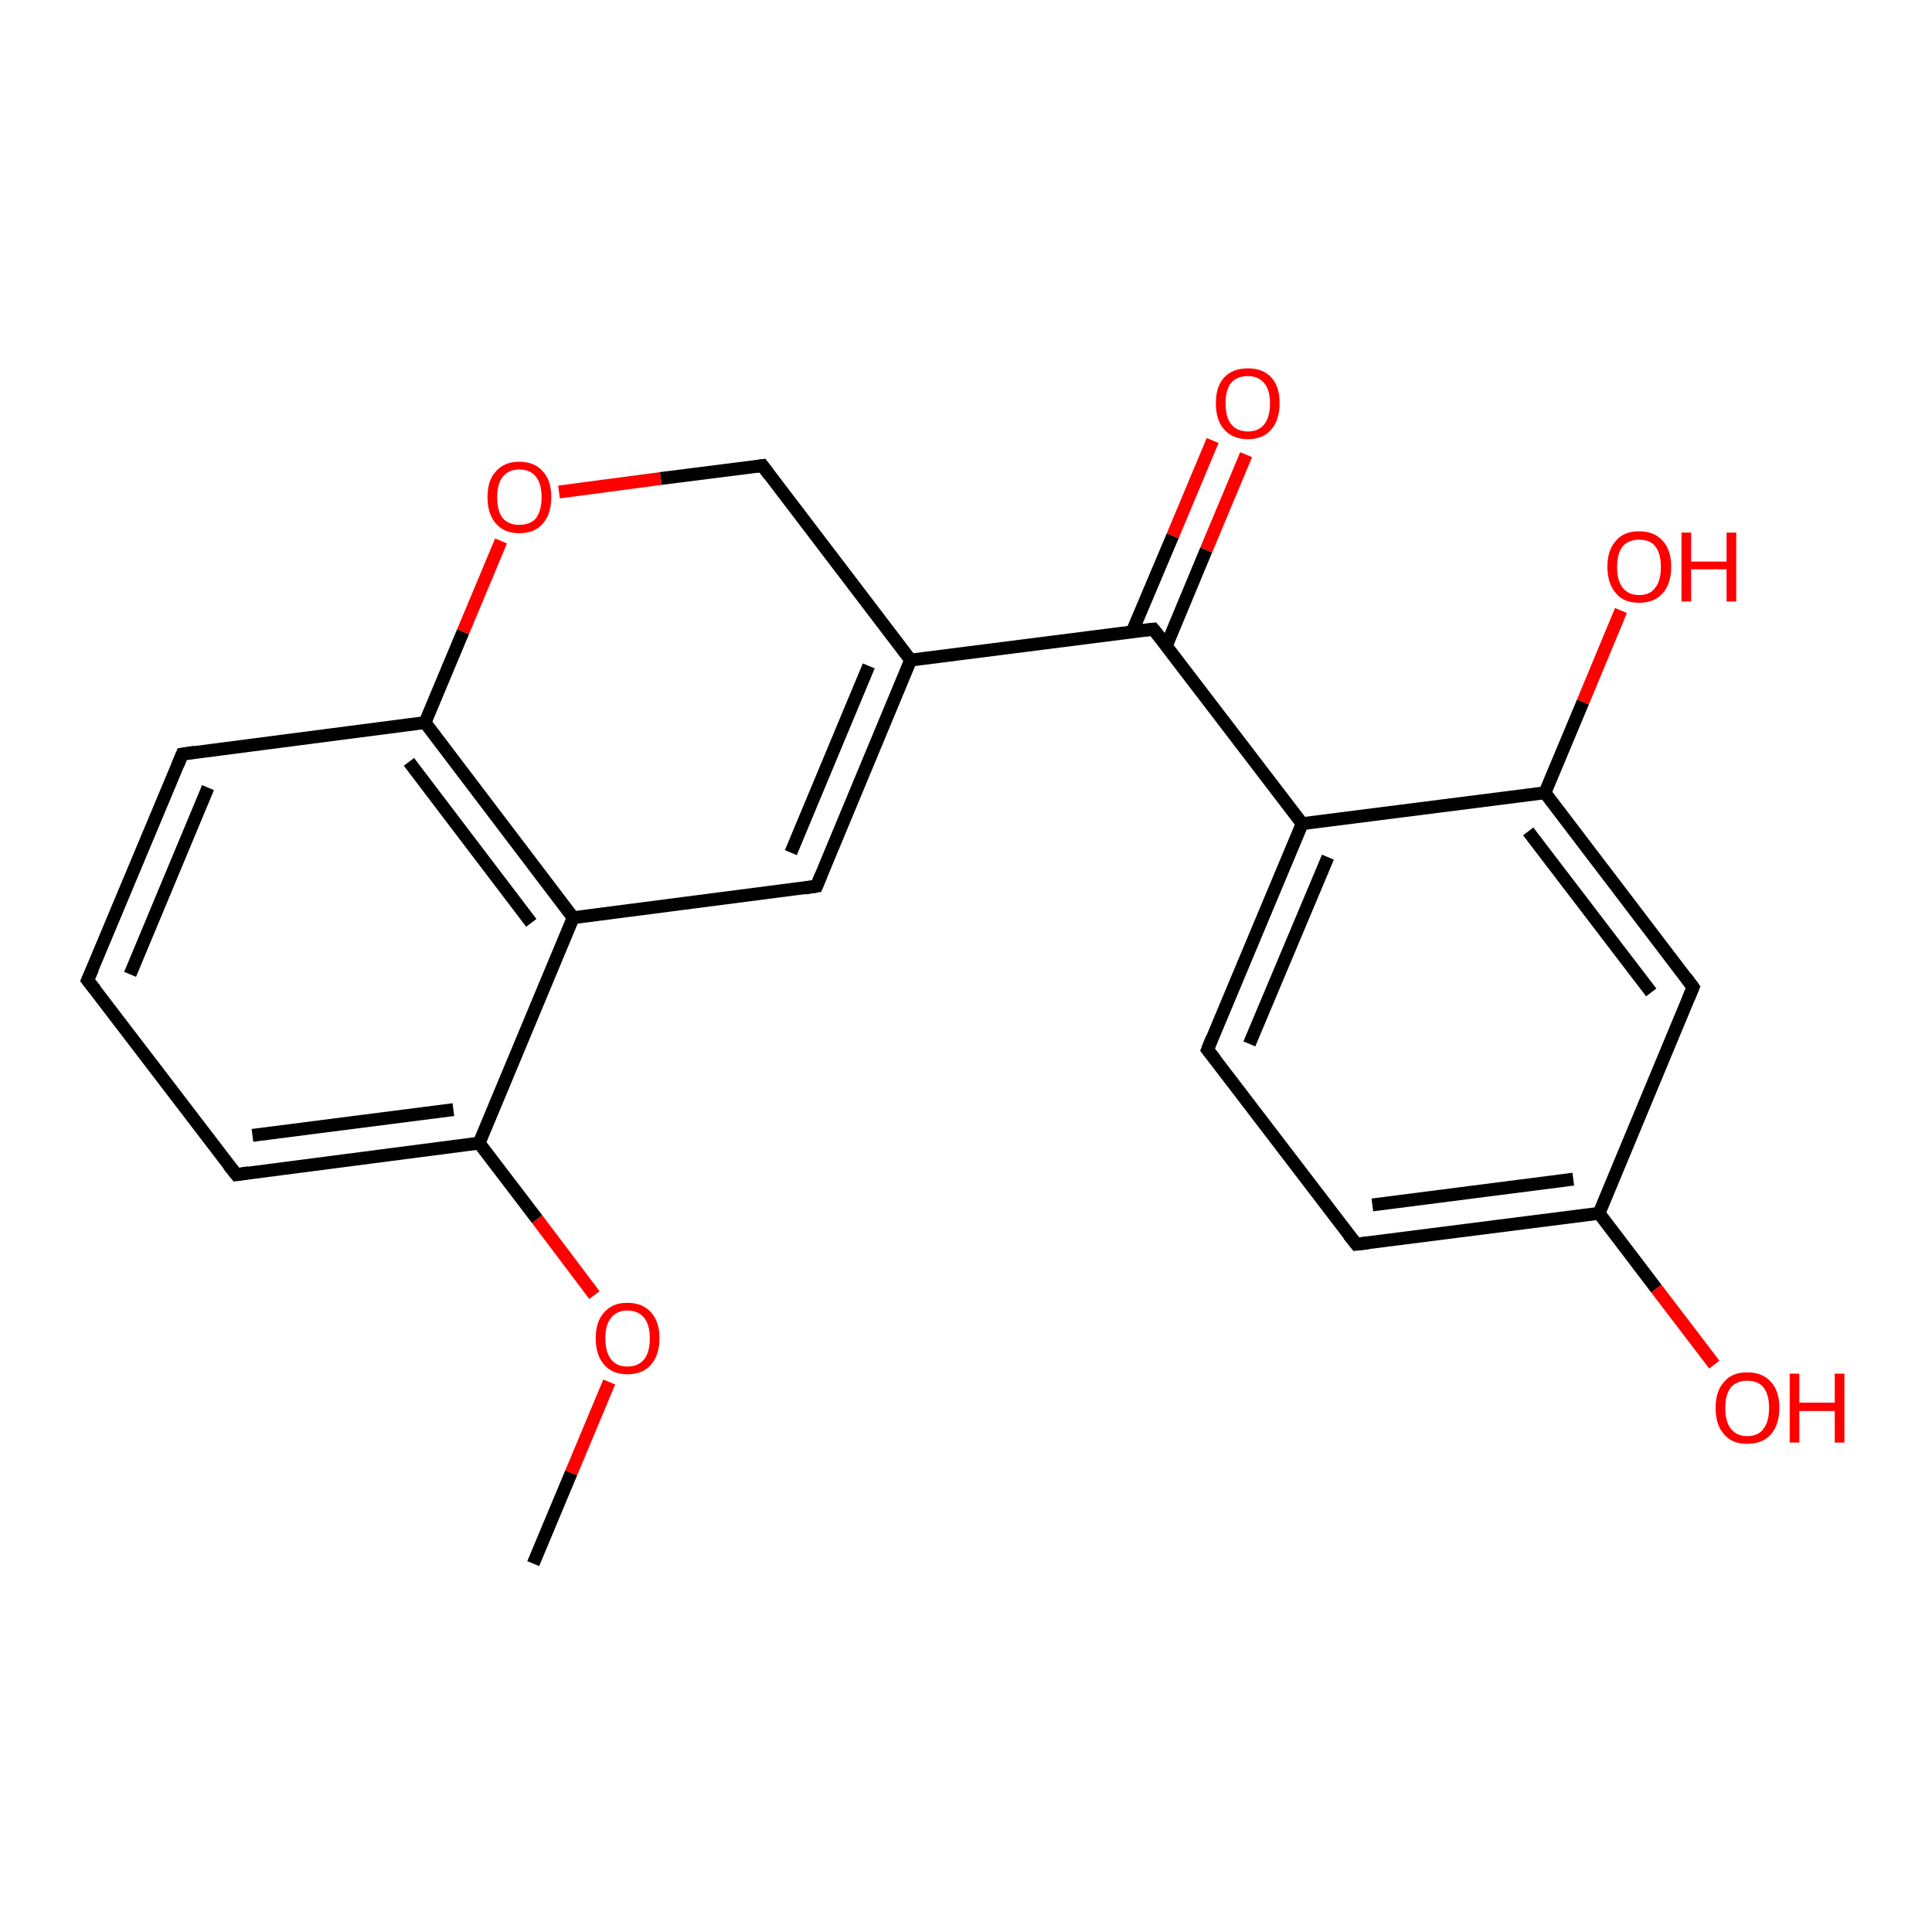 <?xml version='1.0' encoding='iso-8859-1'?>
<svg version='1.1' baseProfile='full'
              xmlns='http://www.w3.org/2000/svg'
                      xmlns:rdkit='http://www.rdkit.org/xml'
                      xmlns:xlink='http://www.w3.org/1999/xlink'
                  xml:space='preserve'
width='300px' height='300px' viewBox='0 0 300 300'>
<!-- END OF HEADER -->
<rect style='opacity:1.0;fill:#FFFFFF;stroke:none' width='300.0' height='300.0' x='0.0' y='0.0'> </rect>
<path class='bond-0 atom-0 atom-1' d='M 82.8,242.8 L 88.7,228.7' style='fill:none;fill-rule:evenodd;stroke:#000000;stroke-width:2.0px;stroke-linecap:butt;stroke-linejoin:miter;stroke-opacity:1' />
<path class='bond-0 atom-0 atom-1' d='M 88.7,228.7 L 94.6,214.6' style='fill:none;fill-rule:evenodd;stroke:#FF0000;stroke-width:2.0px;stroke-linecap:butt;stroke-linejoin:miter;stroke-opacity:1' />
<path class='bond-1 atom-1 atom-2' d='M 92.3,201.1 L 83.4,189.3' style='fill:none;fill-rule:evenodd;stroke:#FF0000;stroke-width:2.0px;stroke-linecap:butt;stroke-linejoin:miter;stroke-opacity:1' />
<path class='bond-1 atom-1 atom-2' d='M 83.4,189.3 L 74.4,177.5' style='fill:none;fill-rule:evenodd;stroke:#000000;stroke-width:2.0px;stroke-linecap:butt;stroke-linejoin:miter;stroke-opacity:1' />
<path class='bond-2 atom-2 atom-3' d='M 74.4,177.5 L 36.7,182.4' style='fill:none;fill-rule:evenodd;stroke:#000000;stroke-width:2.0px;stroke-linecap:butt;stroke-linejoin:miter;stroke-opacity:1' />
<path class='bond-2 atom-2 atom-3' d='M 70.4,172.3 L 39.2,176.3' style='fill:none;fill-rule:evenodd;stroke:#000000;stroke-width:2.0px;stroke-linecap:butt;stroke-linejoin:miter;stroke-opacity:1' />
<path class='bond-3 atom-3 atom-4' d='M 36.7,182.4 L 13.6,152.2' style='fill:none;fill-rule:evenodd;stroke:#000000;stroke-width:2.0px;stroke-linecap:butt;stroke-linejoin:miter;stroke-opacity:1' />
<path class='bond-4 atom-4 atom-5' d='M 13.6,152.2 L 28.3,117.1' style='fill:none;fill-rule:evenodd;stroke:#000000;stroke-width:2.0px;stroke-linecap:butt;stroke-linejoin:miter;stroke-opacity:1' />
<path class='bond-4 atom-4 atom-5' d='M 20.2,151.3 L 32.3,122.3' style='fill:none;fill-rule:evenodd;stroke:#000000;stroke-width:2.0px;stroke-linecap:butt;stroke-linejoin:miter;stroke-opacity:1' />
<path class='bond-5 atom-5 atom-6' d='M 28.3,117.1 L 66.0,112.2' style='fill:none;fill-rule:evenodd;stroke:#000000;stroke-width:2.0px;stroke-linecap:butt;stroke-linejoin:miter;stroke-opacity:1' />
<path class='bond-6 atom-6 atom-7' d='M 66.0,112.2 L 71.9,98.1' style='fill:none;fill-rule:evenodd;stroke:#000000;stroke-width:2.0px;stroke-linecap:butt;stroke-linejoin:miter;stroke-opacity:1' />
<path class='bond-6 atom-6 atom-7' d='M 71.9,98.1 L 77.8,84.0' style='fill:none;fill-rule:evenodd;stroke:#FF0000;stroke-width:2.0px;stroke-linecap:butt;stroke-linejoin:miter;stroke-opacity:1' />
<path class='bond-7 atom-7 atom-8' d='M 86.8,76.4 L 102.6,74.3' style='fill:none;fill-rule:evenodd;stroke:#FF0000;stroke-width:2.0px;stroke-linecap:butt;stroke-linejoin:miter;stroke-opacity:1' />
<path class='bond-7 atom-7 atom-8' d='M 102.6,74.3 L 118.4,72.3' style='fill:none;fill-rule:evenodd;stroke:#000000;stroke-width:2.0px;stroke-linecap:butt;stroke-linejoin:miter;stroke-opacity:1' />
<path class='bond-8 atom-8 atom-9' d='M 118.4,72.3 L 141.4,102.5' style='fill:none;fill-rule:evenodd;stroke:#000000;stroke-width:2.0px;stroke-linecap:butt;stroke-linejoin:miter;stroke-opacity:1' />
<path class='bond-9 atom-9 atom-10' d='M 141.4,102.5 L 126.8,137.6' style='fill:none;fill-rule:evenodd;stroke:#000000;stroke-width:2.0px;stroke-linecap:butt;stroke-linejoin:miter;stroke-opacity:1' />
<path class='bond-9 atom-9 atom-10' d='M 134.9,103.4 L 122.8,132.4' style='fill:none;fill-rule:evenodd;stroke:#000000;stroke-width:2.0px;stroke-linecap:butt;stroke-linejoin:miter;stroke-opacity:1' />
<path class='bond-10 atom-10 atom-11' d='M 126.8,137.6 L 89.0,142.5' style='fill:none;fill-rule:evenodd;stroke:#000000;stroke-width:2.0px;stroke-linecap:butt;stroke-linejoin:miter;stroke-opacity:1' />
<path class='bond-11 atom-9 atom-12' d='M 141.4,102.5 L 179.1,97.7' style='fill:none;fill-rule:evenodd;stroke:#000000;stroke-width:2.0px;stroke-linecap:butt;stroke-linejoin:miter;stroke-opacity:1' />
<path class='bond-12 atom-12 atom-13' d='M 181.1,100.3 L 187.3,85.4' style='fill:none;fill-rule:evenodd;stroke:#000000;stroke-width:2.0px;stroke-linecap:butt;stroke-linejoin:miter;stroke-opacity:1' />
<path class='bond-12 atom-12 atom-13' d='M 187.3,85.4 L 193.5,70.6' style='fill:none;fill-rule:evenodd;stroke:#FF0000;stroke-width:2.0px;stroke-linecap:butt;stroke-linejoin:miter;stroke-opacity:1' />
<path class='bond-12 atom-12 atom-13' d='M 175.8,98.1 L 182.1,83.2' style='fill:none;fill-rule:evenodd;stroke:#000000;stroke-width:2.0px;stroke-linecap:butt;stroke-linejoin:miter;stroke-opacity:1' />
<path class='bond-12 atom-12 atom-13' d='M 182.1,83.2 L 188.3,68.4' style='fill:none;fill-rule:evenodd;stroke:#FF0000;stroke-width:2.0px;stroke-linecap:butt;stroke-linejoin:miter;stroke-opacity:1' />
<path class='bond-13 atom-12 atom-14' d='M 179.1,97.7 L 202.2,127.9' style='fill:none;fill-rule:evenodd;stroke:#000000;stroke-width:2.0px;stroke-linecap:butt;stroke-linejoin:miter;stroke-opacity:1' />
<path class='bond-14 atom-14 atom-15' d='M 202.2,127.9 L 187.5,163.0' style='fill:none;fill-rule:evenodd;stroke:#000000;stroke-width:2.0px;stroke-linecap:butt;stroke-linejoin:miter;stroke-opacity:1' />
<path class='bond-14 atom-14 atom-15' d='M 206.2,133.1 L 194.0,162.1' style='fill:none;fill-rule:evenodd;stroke:#000000;stroke-width:2.0px;stroke-linecap:butt;stroke-linejoin:miter;stroke-opacity:1' />
<path class='bond-15 atom-15 atom-16' d='M 187.5,163.0 L 210.6,193.2' style='fill:none;fill-rule:evenodd;stroke:#000000;stroke-width:2.0px;stroke-linecap:butt;stroke-linejoin:miter;stroke-opacity:1' />
<path class='bond-16 atom-16 atom-17' d='M 210.6,193.2 L 248.3,188.4' style='fill:none;fill-rule:evenodd;stroke:#000000;stroke-width:2.0px;stroke-linecap:butt;stroke-linejoin:miter;stroke-opacity:1' />
<path class='bond-16 atom-16 atom-17' d='M 213.1,187.1 L 244.3,183.1' style='fill:none;fill-rule:evenodd;stroke:#000000;stroke-width:2.0px;stroke-linecap:butt;stroke-linejoin:miter;stroke-opacity:1' />
<path class='bond-17 atom-17 atom-18' d='M 248.3,188.4 L 257.2,200.1' style='fill:none;fill-rule:evenodd;stroke:#000000;stroke-width:2.0px;stroke-linecap:butt;stroke-linejoin:miter;stroke-opacity:1' />
<path class='bond-17 atom-17 atom-18' d='M 257.2,200.1 L 266.2,211.9' style='fill:none;fill-rule:evenodd;stroke:#FF0000;stroke-width:2.0px;stroke-linecap:butt;stroke-linejoin:miter;stroke-opacity:1' />
<path class='bond-18 atom-17 atom-19' d='M 248.3,188.4 L 262.9,153.3' style='fill:none;fill-rule:evenodd;stroke:#000000;stroke-width:2.0px;stroke-linecap:butt;stroke-linejoin:miter;stroke-opacity:1' />
<path class='bond-19 atom-19 atom-20' d='M 262.9,153.3 L 239.9,123.1' style='fill:none;fill-rule:evenodd;stroke:#000000;stroke-width:2.0px;stroke-linecap:butt;stroke-linejoin:miter;stroke-opacity:1' />
<path class='bond-19 atom-19 atom-20' d='M 256.4,154.1 L 237.3,129.1' style='fill:none;fill-rule:evenodd;stroke:#000000;stroke-width:2.0px;stroke-linecap:butt;stroke-linejoin:miter;stroke-opacity:1' />
<path class='bond-20 atom-20 atom-21' d='M 239.9,123.1 L 245.8,109.0' style='fill:none;fill-rule:evenodd;stroke:#000000;stroke-width:2.0px;stroke-linecap:butt;stroke-linejoin:miter;stroke-opacity:1' />
<path class='bond-20 atom-20 atom-21' d='M 245.8,109.0 L 251.7,94.8' style='fill:none;fill-rule:evenodd;stroke:#FF0000;stroke-width:2.0px;stroke-linecap:butt;stroke-linejoin:miter;stroke-opacity:1' />
<path class='bond-21 atom-11 atom-2' d='M 89.0,142.5 L 74.4,177.5' style='fill:none;fill-rule:evenodd;stroke:#000000;stroke-width:2.0px;stroke-linecap:butt;stroke-linejoin:miter;stroke-opacity:1' />
<path class='bond-22 atom-20 atom-14' d='M 239.9,123.1 L 202.2,127.9' style='fill:none;fill-rule:evenodd;stroke:#000000;stroke-width:2.0px;stroke-linecap:butt;stroke-linejoin:miter;stroke-opacity:1' />
<path class='bond-23 atom-11 atom-6' d='M 89.0,142.5 L 66.0,112.2' style='fill:none;fill-rule:evenodd;stroke:#000000;stroke-width:2.0px;stroke-linecap:butt;stroke-linejoin:miter;stroke-opacity:1' />
<path class='bond-23 atom-11 atom-6' d='M 82.5,143.3 L 63.5,118.3' style='fill:none;fill-rule:evenodd;stroke:#000000;stroke-width:2.0px;stroke-linecap:butt;stroke-linejoin:miter;stroke-opacity:1' />
<path d='M 38.6,182.1 L 36.7,182.4 L 35.5,180.9' style='fill:none;stroke:#000000;stroke-width:2.0px;stroke-linecap:butt;stroke-linejoin:miter;stroke-opacity:1;' />
<path d='M 14.8,153.7 L 13.6,152.2 L 14.4,150.4' style='fill:none;stroke:#000000;stroke-width:2.0px;stroke-linecap:butt;stroke-linejoin:miter;stroke-opacity:1;' />
<path d='M 27.6,118.8 L 28.3,117.1 L 30.2,116.8' style='fill:none;stroke:#000000;stroke-width:2.0px;stroke-linecap:butt;stroke-linejoin:miter;stroke-opacity:1;' />
<path d='M 117.6,72.4 L 118.4,72.3 L 119.5,73.8' style='fill:none;stroke:#000000;stroke-width:2.0px;stroke-linecap:butt;stroke-linejoin:miter;stroke-opacity:1;' />
<path d='M 127.5,135.9 L 126.8,137.6 L 124.9,137.9' style='fill:none;stroke:#000000;stroke-width:2.0px;stroke-linecap:butt;stroke-linejoin:miter;stroke-opacity:1;' />
<path d='M 177.2,97.9 L 179.1,97.7 L 180.3,99.2' style='fill:none;stroke:#000000;stroke-width:2.0px;stroke-linecap:butt;stroke-linejoin:miter;stroke-opacity:1;' />
<path d='M 188.2,161.2 L 187.5,163.0 L 188.7,164.5' style='fill:none;stroke:#000000;stroke-width:2.0px;stroke-linecap:butt;stroke-linejoin:miter;stroke-opacity:1;' />
<path d='M 209.4,191.7 L 210.6,193.2 L 212.4,193.0' style='fill:none;stroke:#000000;stroke-width:2.0px;stroke-linecap:butt;stroke-linejoin:miter;stroke-opacity:1;' />
<path d='M 262.2,155.0 L 262.9,153.3 L 261.8,151.8' style='fill:none;stroke:#000000;stroke-width:2.0px;stroke-linecap:butt;stroke-linejoin:miter;stroke-opacity:1;' />
<path class='atom-1' d='M 92.5 207.8
Q 92.5 205.2, 93.8 203.8
Q 95.1 202.3, 97.4 202.3
Q 99.8 202.3, 101.1 203.8
Q 102.4 205.2, 102.4 207.8
Q 102.4 210.4, 101.1 211.9
Q 99.8 213.4, 97.4 213.4
Q 95.1 213.4, 93.8 211.9
Q 92.5 210.4, 92.5 207.8
M 97.4 212.2
Q 99.1 212.2, 100.0 211.1
Q 100.9 210.0, 100.9 207.8
Q 100.9 205.7, 100.0 204.6
Q 99.1 203.5, 97.4 203.5
Q 95.8 203.5, 94.9 204.6
Q 94.0 205.7, 94.0 207.8
Q 94.0 210.0, 94.9 211.1
Q 95.8 212.2, 97.4 212.2
' fill='#FF0000'/>
<path class='atom-7' d='M 75.7 77.2
Q 75.7 74.6, 77.0 73.2
Q 78.3 71.7, 80.6 71.7
Q 83.0 71.7, 84.3 73.2
Q 85.6 74.6, 85.6 77.2
Q 85.6 79.8, 84.3 81.3
Q 83.0 82.8, 80.6 82.8
Q 78.3 82.8, 77.0 81.3
Q 75.7 79.8, 75.7 77.2
M 80.6 81.5
Q 82.3 81.5, 83.2 80.5
Q 84.1 79.3, 84.1 77.2
Q 84.1 75.1, 83.2 74.0
Q 82.3 72.9, 80.6 72.9
Q 79.0 72.9, 78.1 74.0
Q 77.2 75.1, 77.2 77.2
Q 77.2 79.4, 78.1 80.5
Q 79.0 81.5, 80.6 81.5
' fill='#FF0000'/>
<path class='atom-13' d='M 188.8 62.6
Q 188.8 60.0, 190.1 58.6
Q 191.4 57.2, 193.8 57.2
Q 196.1 57.2, 197.4 58.6
Q 198.7 60.0, 198.7 62.6
Q 198.7 65.2, 197.4 66.7
Q 196.1 68.2, 193.8 68.2
Q 191.4 68.2, 190.1 66.7
Q 188.8 65.3, 188.8 62.6
M 193.8 67.0
Q 195.4 67.0, 196.3 65.9
Q 197.2 64.8, 197.2 62.6
Q 197.2 60.5, 196.3 59.5
Q 195.4 58.4, 193.8 58.4
Q 192.1 58.4, 191.2 59.4
Q 190.3 60.5, 190.3 62.6
Q 190.3 64.8, 191.2 65.9
Q 192.1 67.0, 193.8 67.0
' fill='#FF0000'/>
<path class='atom-18' d='M 266.4 218.6
Q 266.4 216.0, 267.7 214.6
Q 268.9 213.1, 271.3 213.1
Q 273.7 213.1, 275.0 214.6
Q 276.3 216.0, 276.3 218.6
Q 276.3 221.2, 275.0 222.7
Q 273.7 224.2, 271.3 224.2
Q 268.9 224.2, 267.7 222.7
Q 266.4 221.3, 266.4 218.6
M 271.3 223.0
Q 273.0 223.0, 273.8 221.9
Q 274.7 220.8, 274.7 218.6
Q 274.7 216.5, 273.8 215.4
Q 273.0 214.4, 271.3 214.4
Q 269.7 214.4, 268.8 215.4
Q 267.9 216.5, 267.9 218.6
Q 267.9 220.8, 268.8 221.9
Q 269.7 223.0, 271.3 223.0
' fill='#FF0000'/>
<path class='atom-18' d='M 277.9 213.3
L 279.4 213.3
L 279.4 217.8
L 284.9 217.8
L 284.9 213.3
L 286.4 213.3
L 286.4 224.0
L 284.9 224.0
L 284.9 219.1
L 279.4 219.1
L 279.4 224.0
L 277.9 224.0
L 277.9 213.3
' fill='#FF0000'/>
<path class='atom-21' d='M 249.6 88.0
Q 249.6 85.4, 250.9 84.0
Q 252.1 82.5, 254.5 82.5
Q 256.9 82.5, 258.2 84.0
Q 259.5 85.4, 259.5 88.0
Q 259.5 90.6, 258.2 92.1
Q 256.9 93.6, 254.5 93.6
Q 252.1 93.6, 250.9 92.1
Q 249.6 90.6, 249.6 88.0
M 254.5 92.4
Q 256.2 92.4, 257.0 91.3
Q 257.9 90.2, 257.9 88.0
Q 257.9 85.9, 257.0 84.8
Q 256.2 83.8, 254.5 83.8
Q 252.9 83.8, 252.0 84.8
Q 251.1 85.9, 251.1 88.0
Q 251.1 90.2, 252.0 91.3
Q 252.9 92.4, 254.5 92.4
' fill='#FF0000'/>
<path class='atom-21' d='M 261.1 82.7
L 262.6 82.7
L 262.6 87.2
L 268.1 87.2
L 268.1 82.7
L 269.6 82.7
L 269.6 93.4
L 268.1 93.4
L 268.1 88.4
L 262.6 88.4
L 262.6 93.4
L 261.1 93.4
L 261.1 82.7
' fill='#FF0000'/>
</svg>
